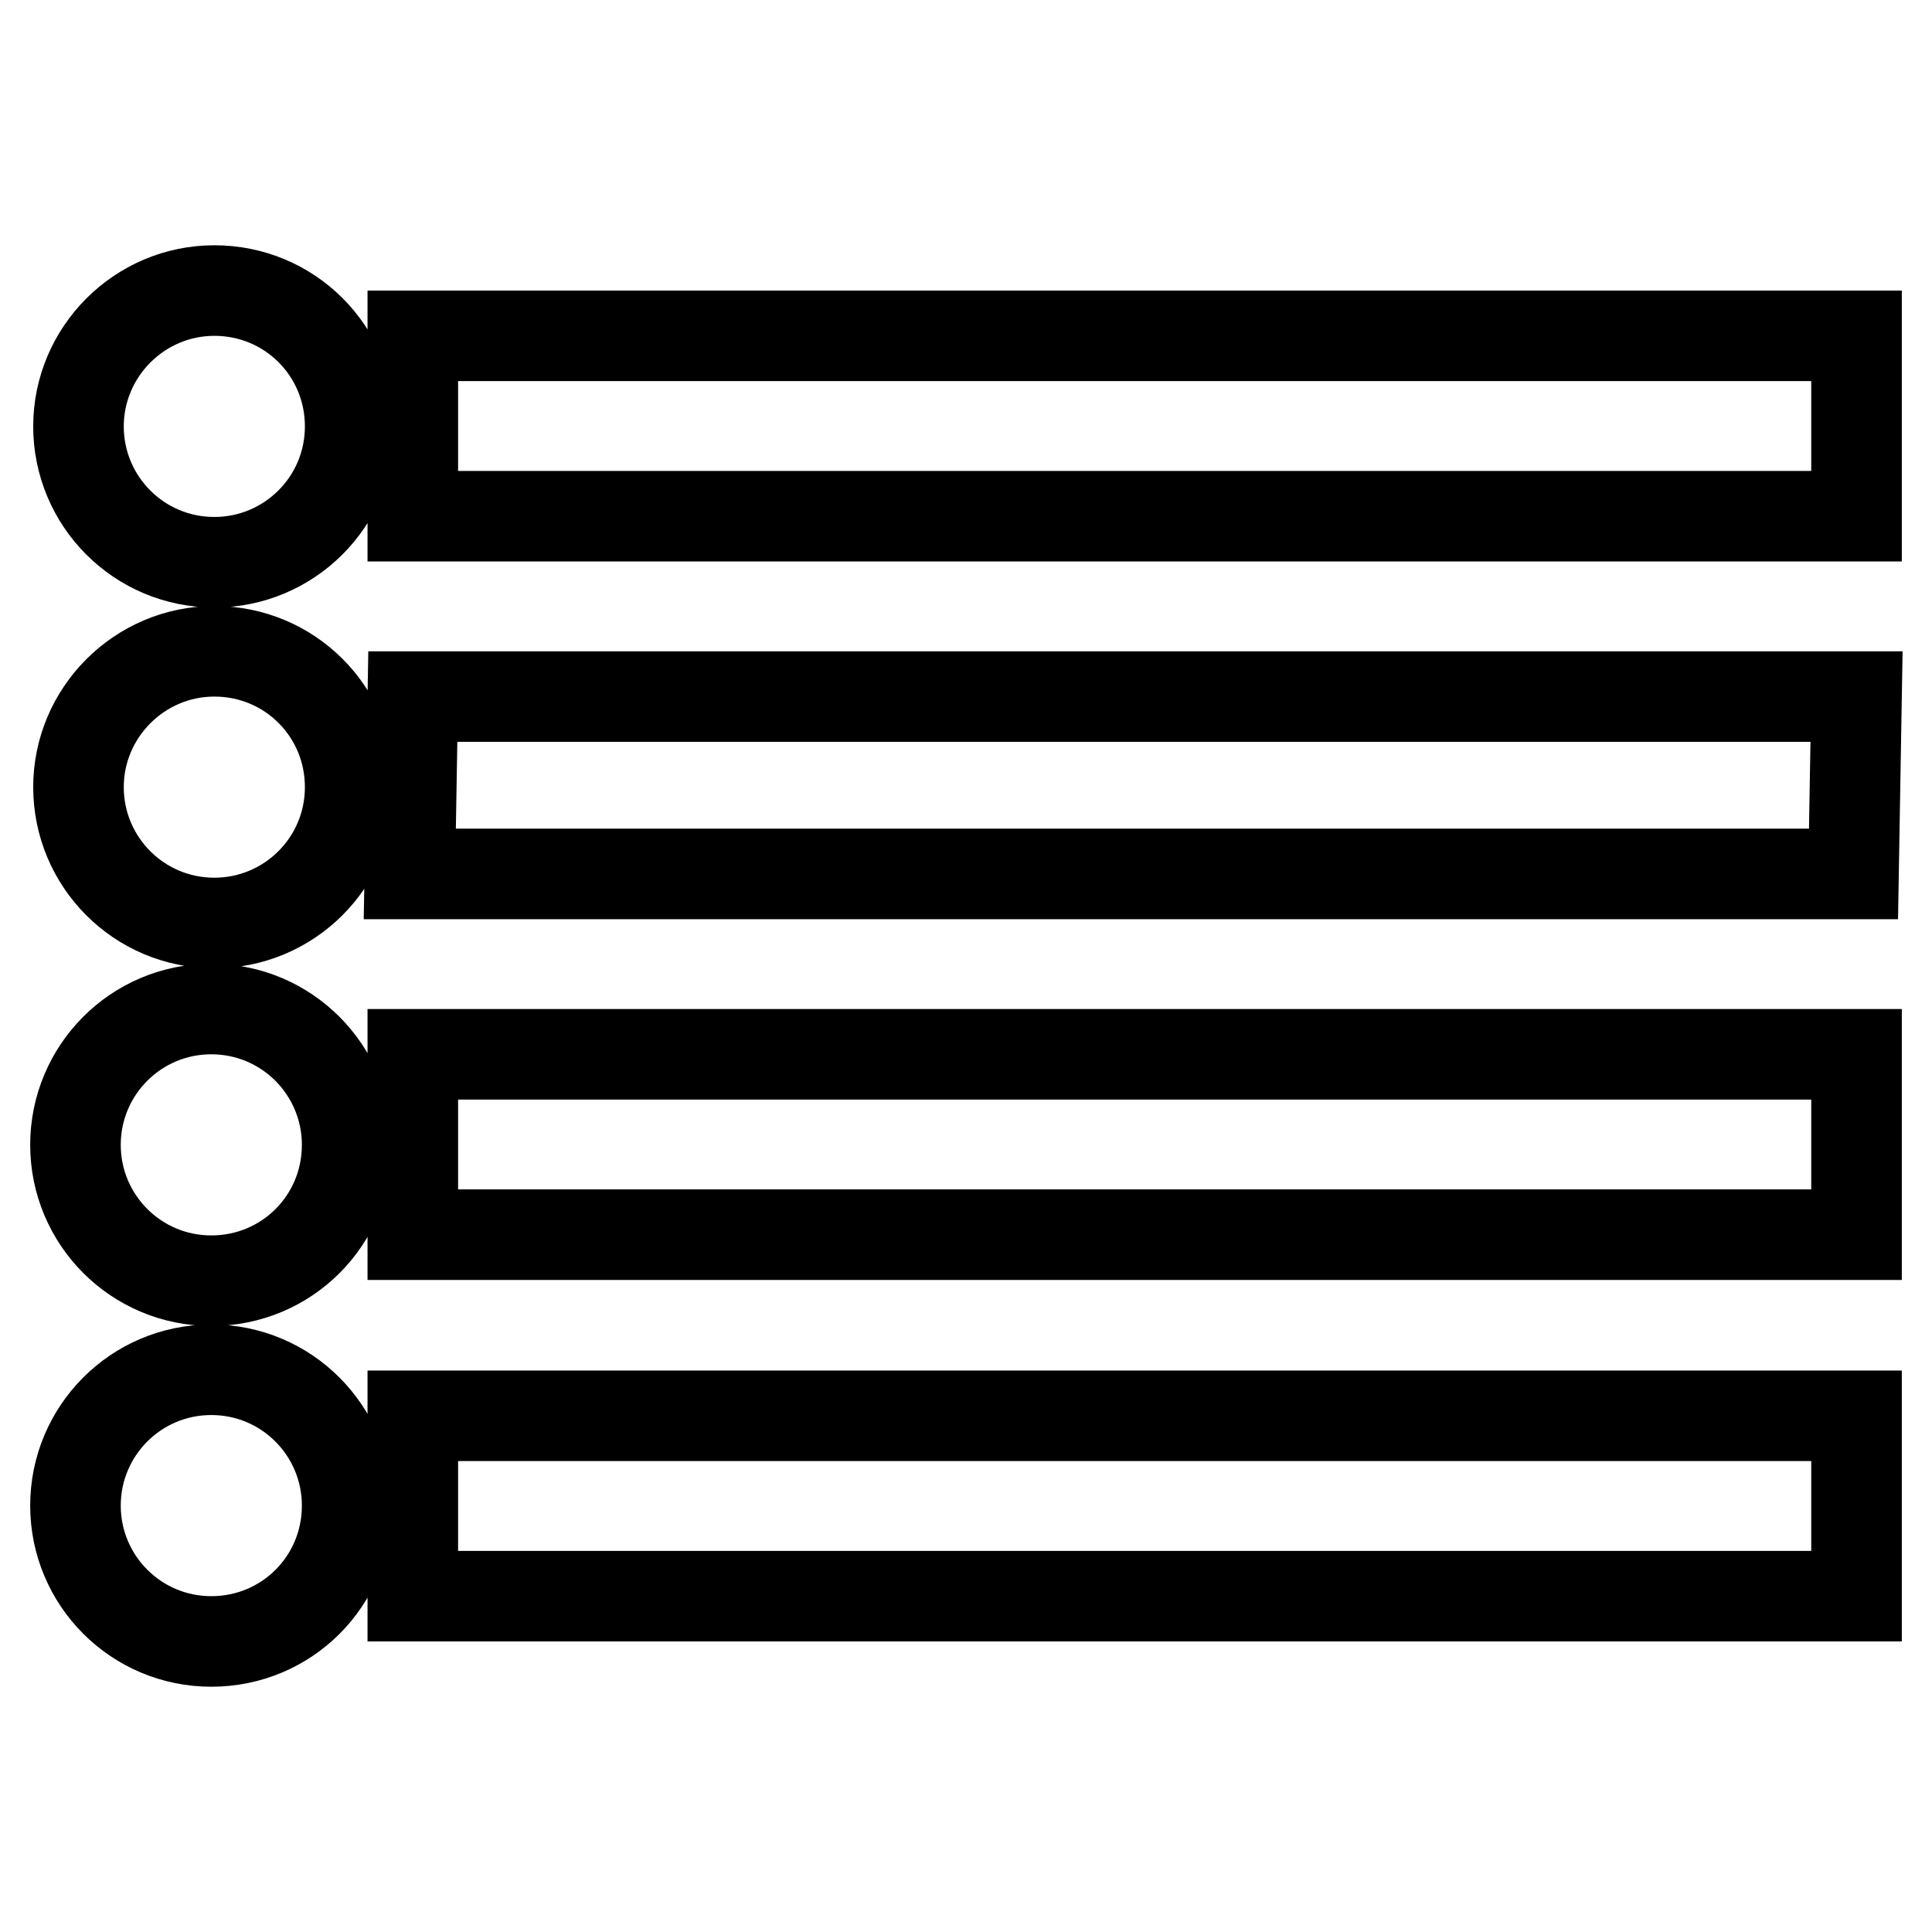 <?xml version="1.0" encoding="utf-8"?>
<!-- Svg Vector Icons : http://www.onlinewebfonts.com/icon -->
<!DOCTYPE svg PUBLIC "-//W3C//DTD SVG 1.1//EN" "http://www.w3.org/Graphics/SVG/1.1/DTD/svg11.dtd">
<svg version="1.1" xmlns="http://www.w3.org/2000/svg" xmlns:xlink="http://www.w3.org/1999/xlink" x="0px" y="0px" viewBox="0 0 256 256" enable-background="new 0 0 256 256" xml:space="preserve">
<g> <path stroke-width="12" fill-opacity="0" stroke="#000000"  d="M10.4,56.5c0,9.9,8,18,18,18c9.9,0,18-8,18-18s-8-18-18-18C18.5,38.5,10.4,46.6,10.4,56.5z M10.4,104.3 c0,9.9,8,18,18,18c9.9,0,18-8,18-18s-8-18-18-18C18.5,86.3,10.4,94.4,10.4,104.3z M10,151.7c0,9.9,8,18,18,18s18-8,18-18l0,0 c0-9.9-8-18-18-18S10,141.8,10,151.7z M10,199.5c0,9.9,8,18,18,18s18-8,18-18l0,0c0-9.9-8-18-18-18S10,189.6,10,199.5z M54.7,44.5 H246v23.9H54.7V44.5z M245.6,115.8H54.3l0.4-23.5H246L245.6,115.8z M54.7,139.7H246v23.9H54.7V139.7z M54.7,187.6H246v23.9H54.7 V187.6z"/></g>
</svg>